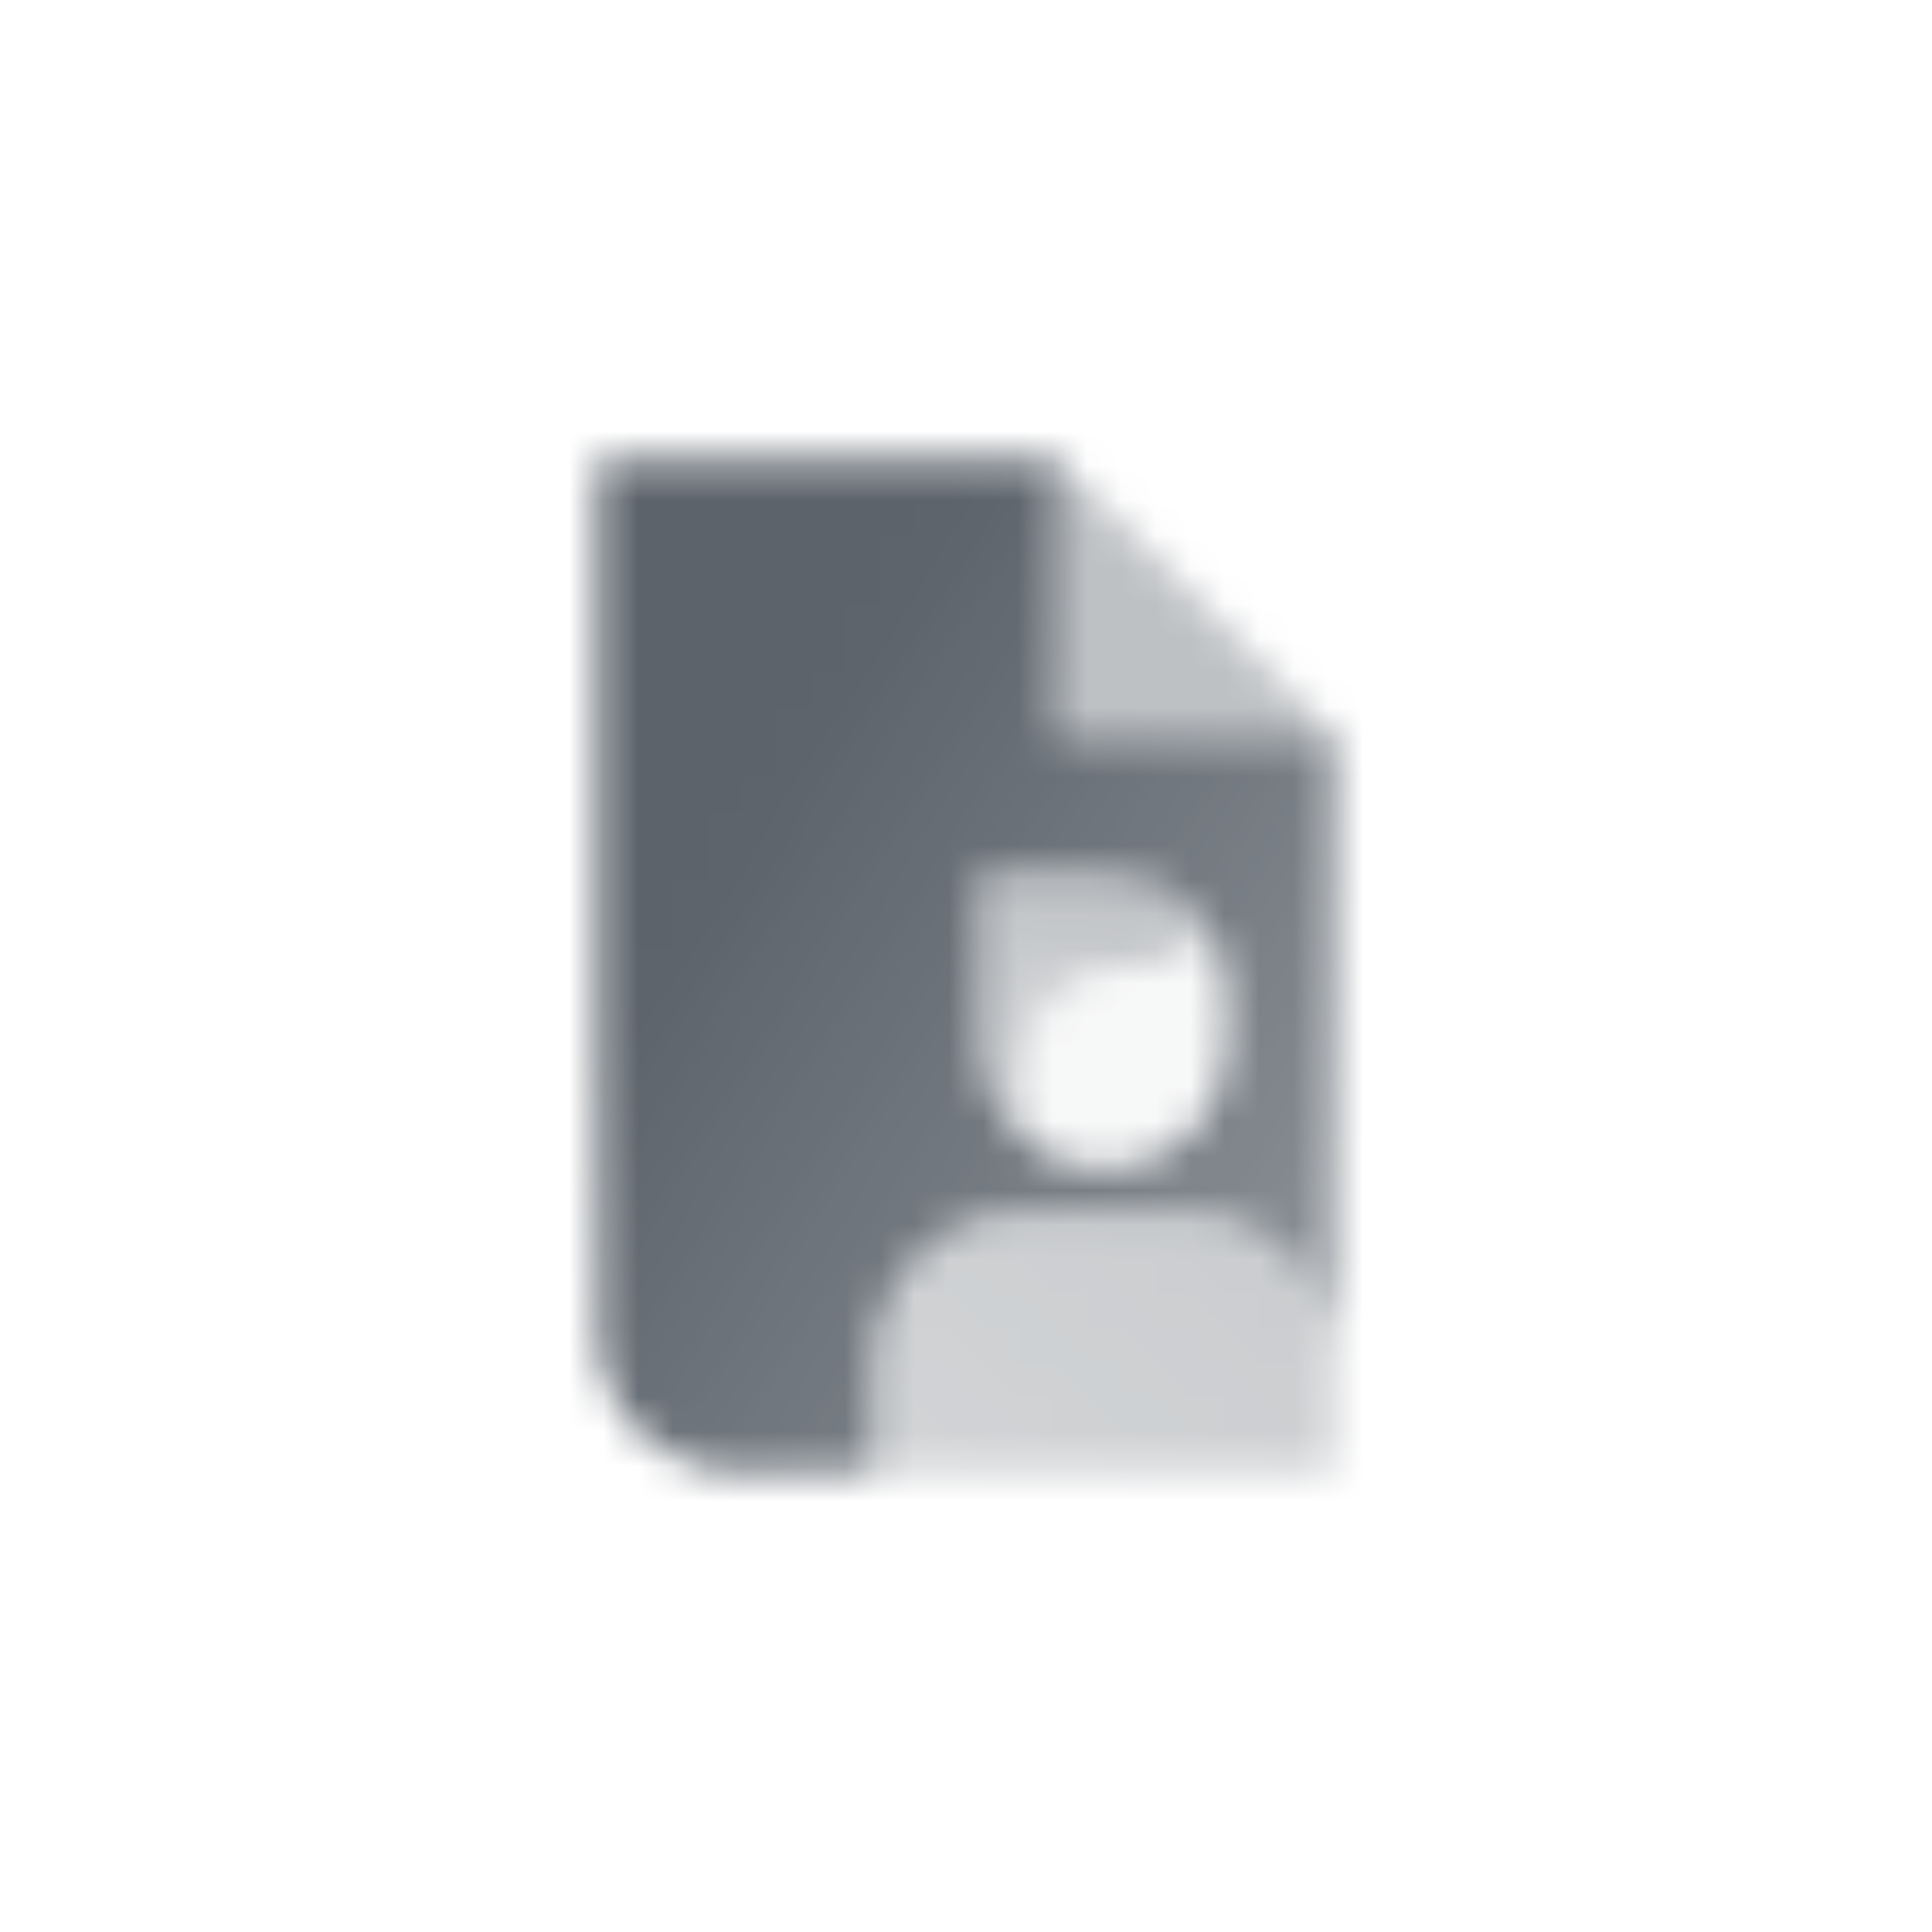 <svg width="56" height="56" viewBox="0 0 56 56" fill="none" xmlns="http://www.w3.org/2000/svg">
<mask id="mask0_10009_563" style="mask-type:alpha" maskUnits="userSpaceOnUse" x="12" y="12" width="32" height="32">
<path opacity="0.4" d="M30.666 13.333V21.333H38.666L30.666 13.333Z" fill="black"/>
<path fill-rule="evenodd" clip-rule="evenodd" d="M30.667 13.333H17.334V38.666C17.334 40.876 19.125 42.666 21.334 42.666H25.334V39.555C25.334 37.101 27.324 35.111 29.778 35.111H34.223C36.678 35.111 38.667 37.101 38.667 39.555V21.333H30.667V13.333ZM35.556 28.759C35.556 26.867 34.022 25.333 32.13 25.333H28.445V30.343C28.445 32.307 30.037 33.899 32.001 33.899C33.965 33.899 35.556 32.307 35.556 30.343V28.759Z" fill="url(#paint0_linear_10009_563)"/>
<path opacity="0.4" fill-rule="evenodd" clip-rule="evenodd" d="M38.667 42.666V39.555C38.667 37.1 36.678 35.11 34.223 35.11H29.778C27.324 35.11 25.334 37.1 25.334 39.555V42.666C28.001 42.666 36.001 42.666 38.667 42.666Z" fill="url(#paint1_linear_10009_563)"/>
<path opacity="0.05" fill-rule="evenodd" clip-rule="evenodd" d="M35.027 26.929C34.541 27.579 33.765 28 32.89 28H32.507C31 28 29.779 29.221 29.779 30.727V33.119C30.388 33.607 31.161 33.899 32.002 33.899C33.965 33.899 35.557 32.307 35.557 30.343V28.76C35.557 28.086 35.363 27.458 35.027 26.929Z" fill="black"/>
<path opacity="0.4" fill-rule="evenodd" clip-rule="evenodd" d="M35.027 26.928C34.419 25.97 33.349 25.333 32.13 25.333H28.445V30.343C28.445 31.466 28.966 32.467 29.779 33.119V30.727C29.779 29.221 31 28 32.506 28H32.89C33.764 28 34.54 27.579 35.027 26.928Z" fill="url(#paint2_linear_10009_563)"/>
</mask>
<g mask="url(#mask0_10009_563)">
<rect x="12" y="12" width="32" height="32" fill="#5C636B"/>
</g>
<defs>
<linearGradient id="paint0_linear_10009_563" x1="22.888" y1="21.903" x2="42.513" y2="34.301" gradientUnits="userSpaceOnUse">
<stop/>
<stop offset="1" stop-opacity="0.7"/>
</linearGradient>
<linearGradient id="paint1_linear_10009_563" x1="28.667" y1="44.221" x2="43.92" y2="23.406" gradientUnits="userSpaceOnUse">
<stop stop-opacity="0.7"/>
<stop offset="1" stop-opacity="0.95"/>
</linearGradient>
<linearGradient id="paint2_linear_10009_563" x1="32.767" y1="25.333" x2="31.701" y2="33.935" gradientUnits="userSpaceOnUse">
<stop/>
<stop offset="1" stop-opacity="0.5"/>
</linearGradient>
</defs>
</svg>
